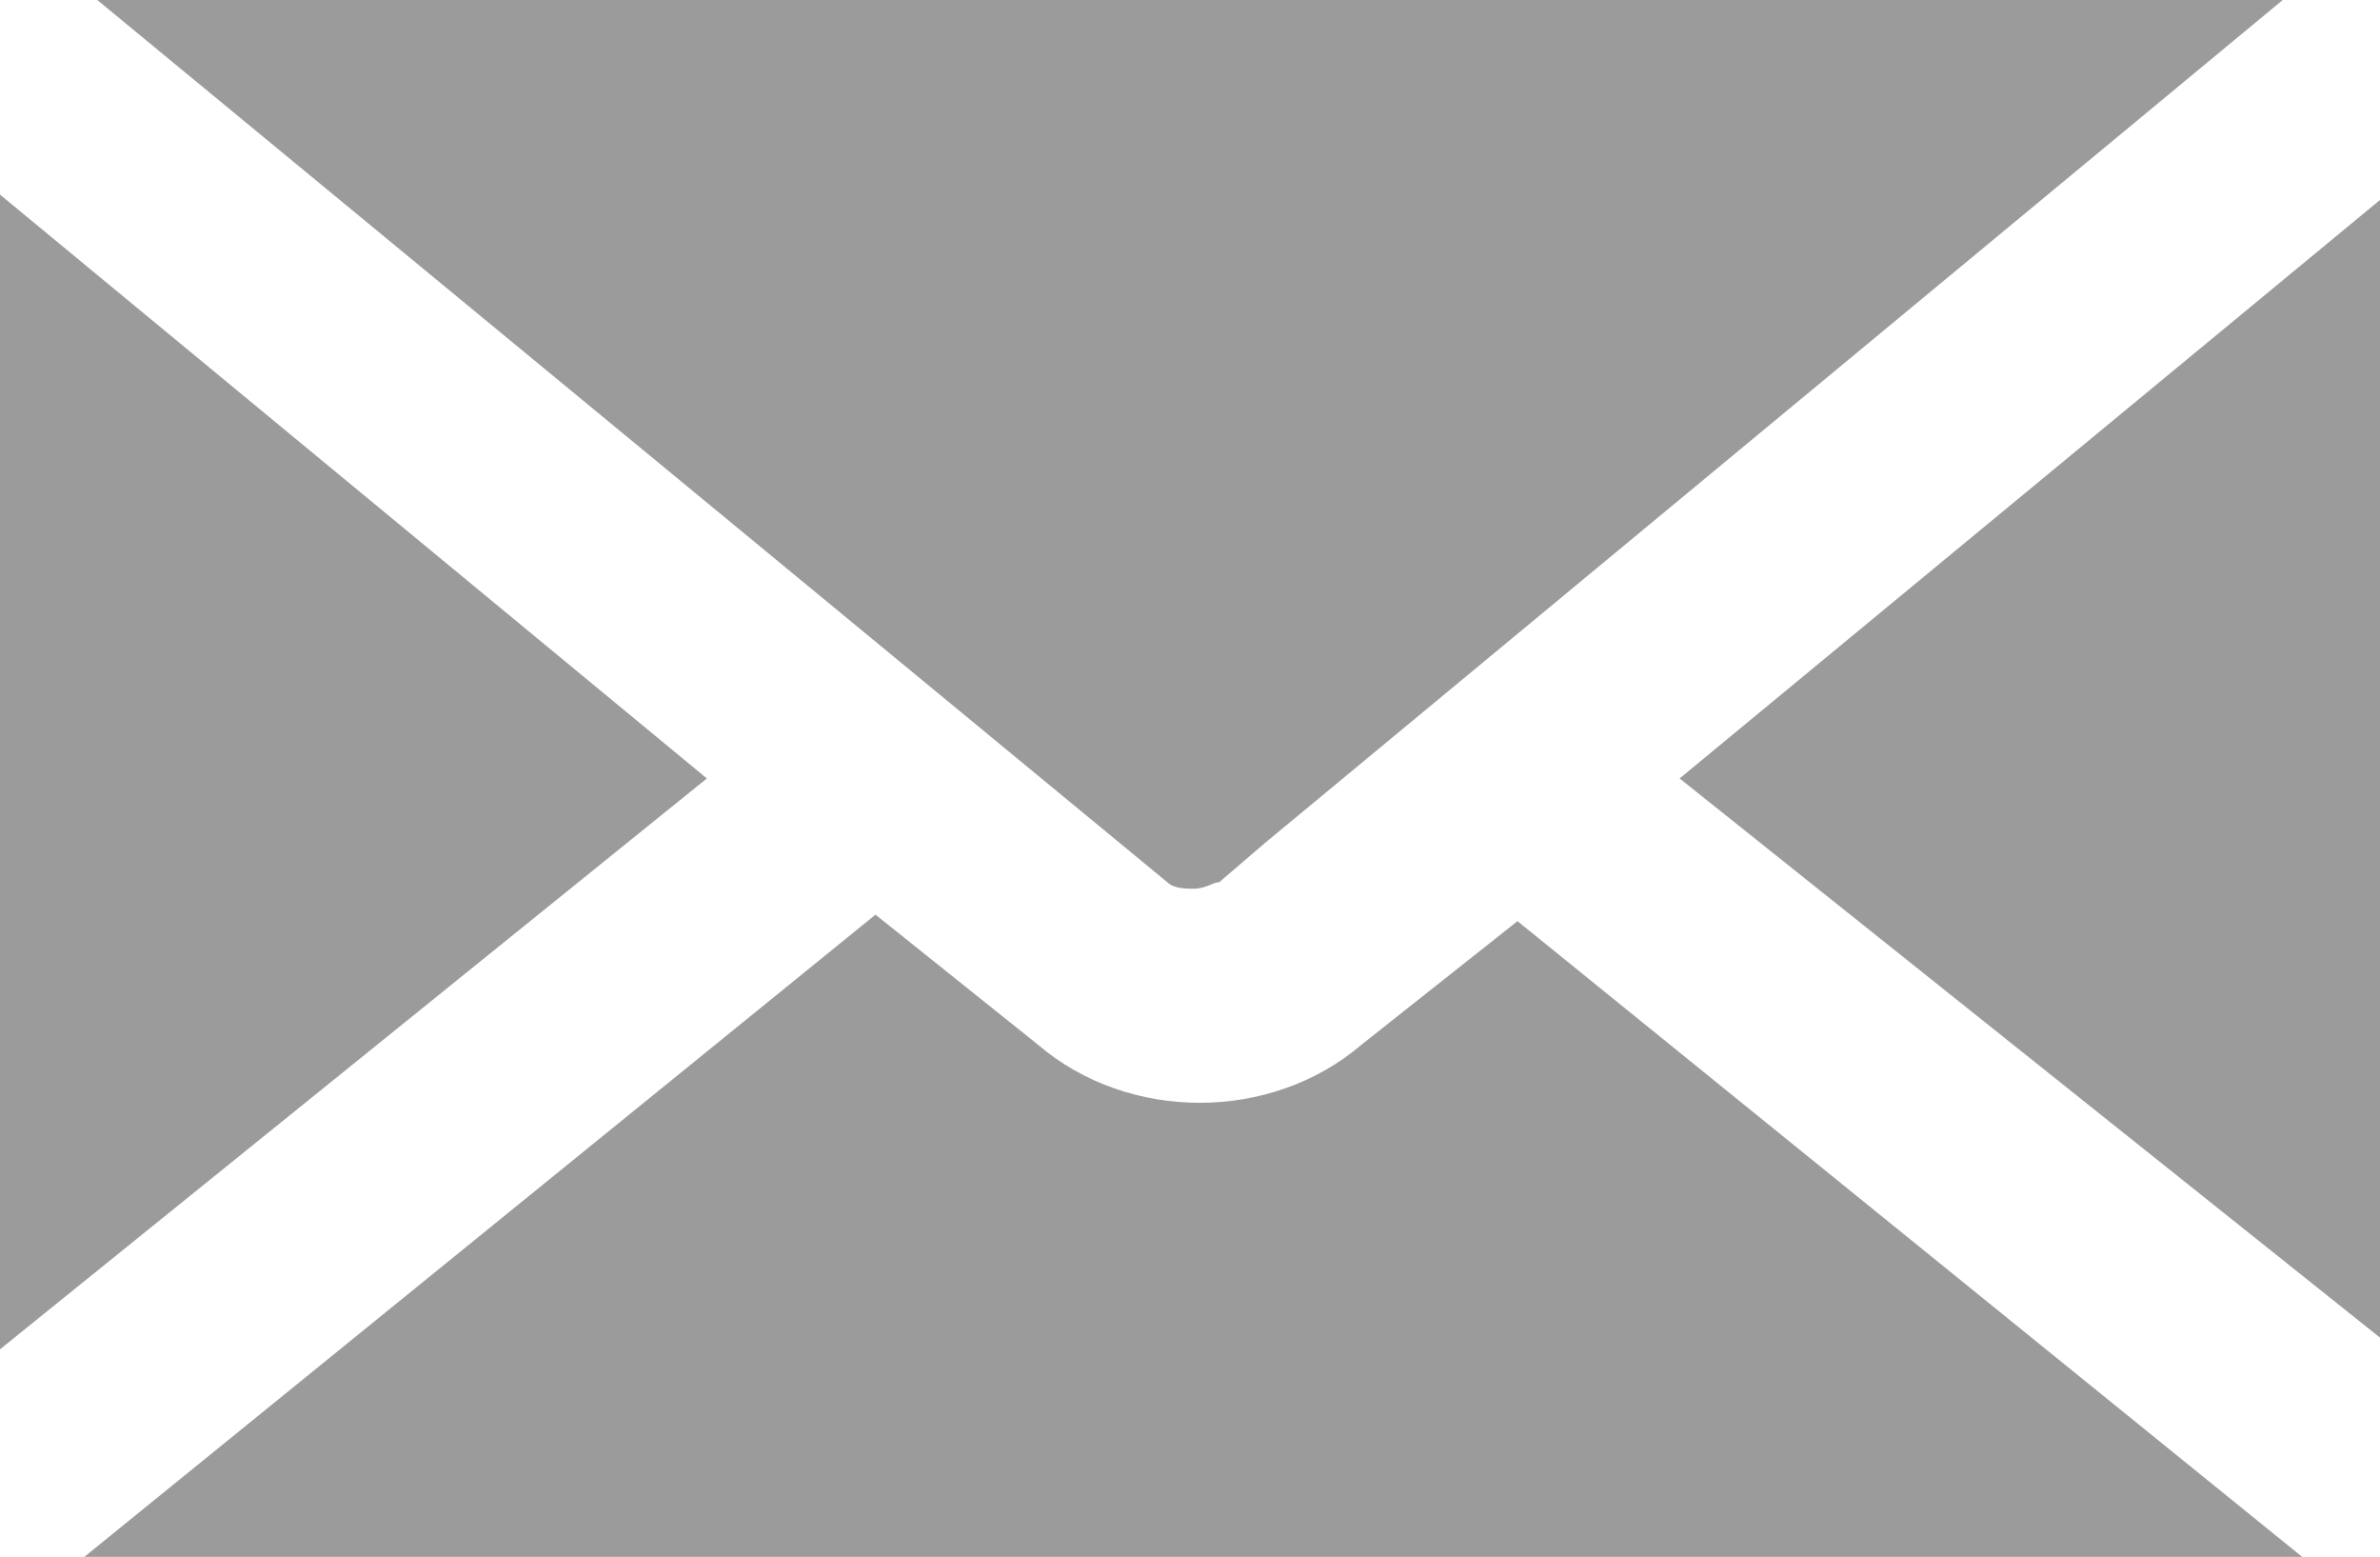 <?xml version="1.0" encoding="utf-8"?>
<!-- Generator: Adobe Illustrator 22.1.0, SVG Export Plug-In . SVG Version: 6.00 Build 0)  -->
<!DOCTYPE svg PUBLIC "-//W3C//DTD SVG 1.1//EN" "http://www.w3.org/Graphics/SVG/1.1/DTD/svg11.dtd">
<svg version="1.1" id="Layer_1" xmlns="http://www.w3.org/2000/svg" xmlns:xlink="http://www.w3.org/1999/xlink" x="0px" y="0px"
	 viewBox="0 0 36.7 24" style="enable-background:new 0 0 36.7 24;" xml:space="preserve">
<style type="text/css">
	.st0{fill:#9C9B9B;}
</style>
<title>ico-email-top</title>
<g id="Layer_2_1_">
	<g id="Layer_1-2">
		<path class="st0" d="M1.3,24l12.2-9.9l2.5,2c0.7,0.6,1.6,0.9,2.5,0.9c0.9,0,1.8-0.3,2.5-0.9l2.4-1.9L35.5,24H1.3z M25.9,12l10.9-9
			v17.7L25.9,12z M0,3l10.9,9L0,20.8V3z M18.4,13.7c-0.1,0-0.3,0-0.4-0.1L1.5,0h33.7L19.5,13l-0.7,0.6l0,0
			C18.7,13.6,18.6,13.7,18.4,13.7L18.4,13.7z"/>
	</g>
</g>
</svg>
